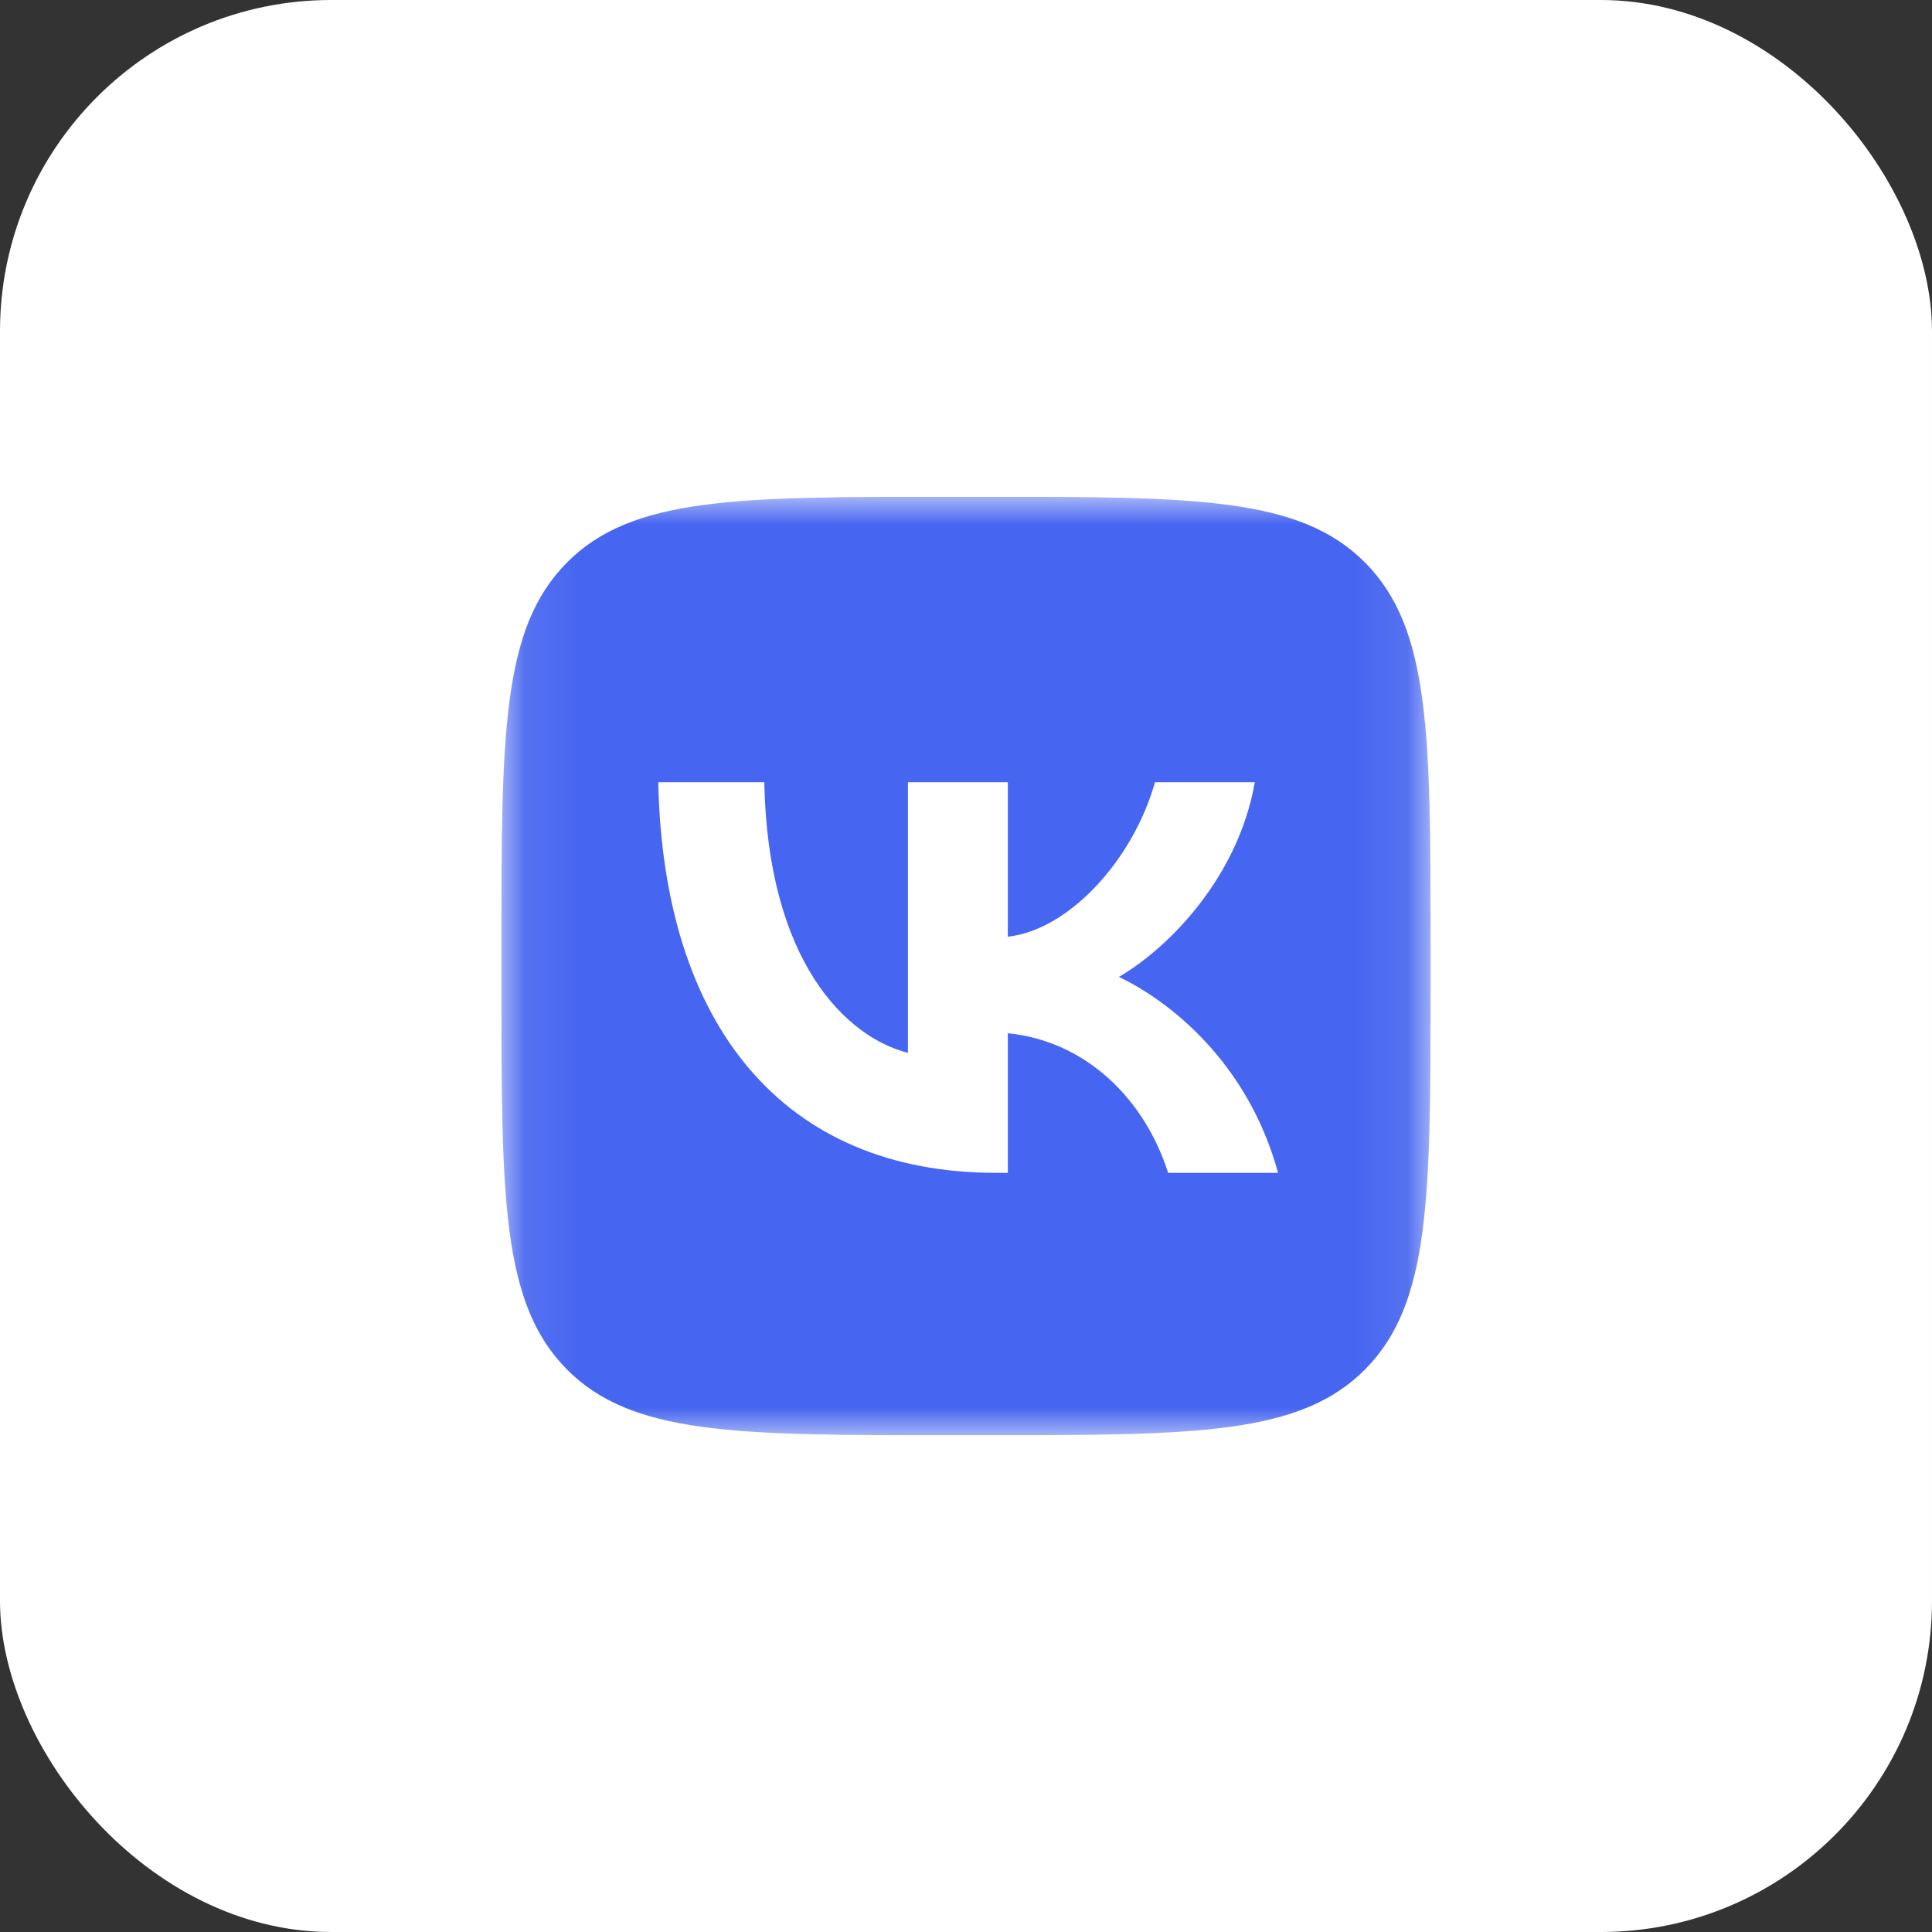 <?xml version="1.0" encoding="UTF-8"?> <svg xmlns="http://www.w3.org/2000/svg" width="35" height="35" viewBox="0 0 35 35" fill="none"><rect x="0" y="0" width="35" height="35" fill="#333333" stroke="none"/><rect width="35" height="35" rx="6" fill="white"></rect><g clip-path="url(#clip0_295_16)"><mask id="mask0_295_16" style="mask-type:luminance" maskUnits="userSpaceOnUse" x="9" y="9" width="17" height="17"><path d="M25.916 9H9.084V26H25.916V9Z" fill="white"></path></mask><g mask="url(#mask0_295_16)"><path d="M9.084 17.16C9.084 13.313 9.084 11.39 10.267 10.195C11.45 9 13.355 9 17.163 9H17.837C21.645 9 23.549 9 24.733 10.195C25.916 11.39 25.916 13.313 25.916 17.16V17.84C25.916 21.687 25.916 23.61 24.733 24.805C23.549 26 21.645 26 17.837 26H17.163C13.355 26 11.45 26 10.267 24.805C9.084 23.61 9.084 21.687 9.084 17.84V17.16Z" fill="#4665F0"></path><path d="M18.04 21.247C14.204 21.247 12.016 18.591 11.925 14.171H13.846C13.909 17.415 15.326 18.789 16.448 19.073V14.171H18.258V16.969C19.366 16.848 20.53 15.573 20.923 14.171H22.732C22.43 15.899 21.168 17.174 20.27 17.698C21.168 18.123 22.606 19.235 23.153 21.247H21.161C20.733 19.901 19.667 18.86 18.258 18.718V21.247H18.04Z" fill="white"></path></g></g><defs><clipPath id="clip0_295_16"><rect width="17" height="17" fill="white" transform="translate(9 9)"></rect></clipPath></defs></svg> 